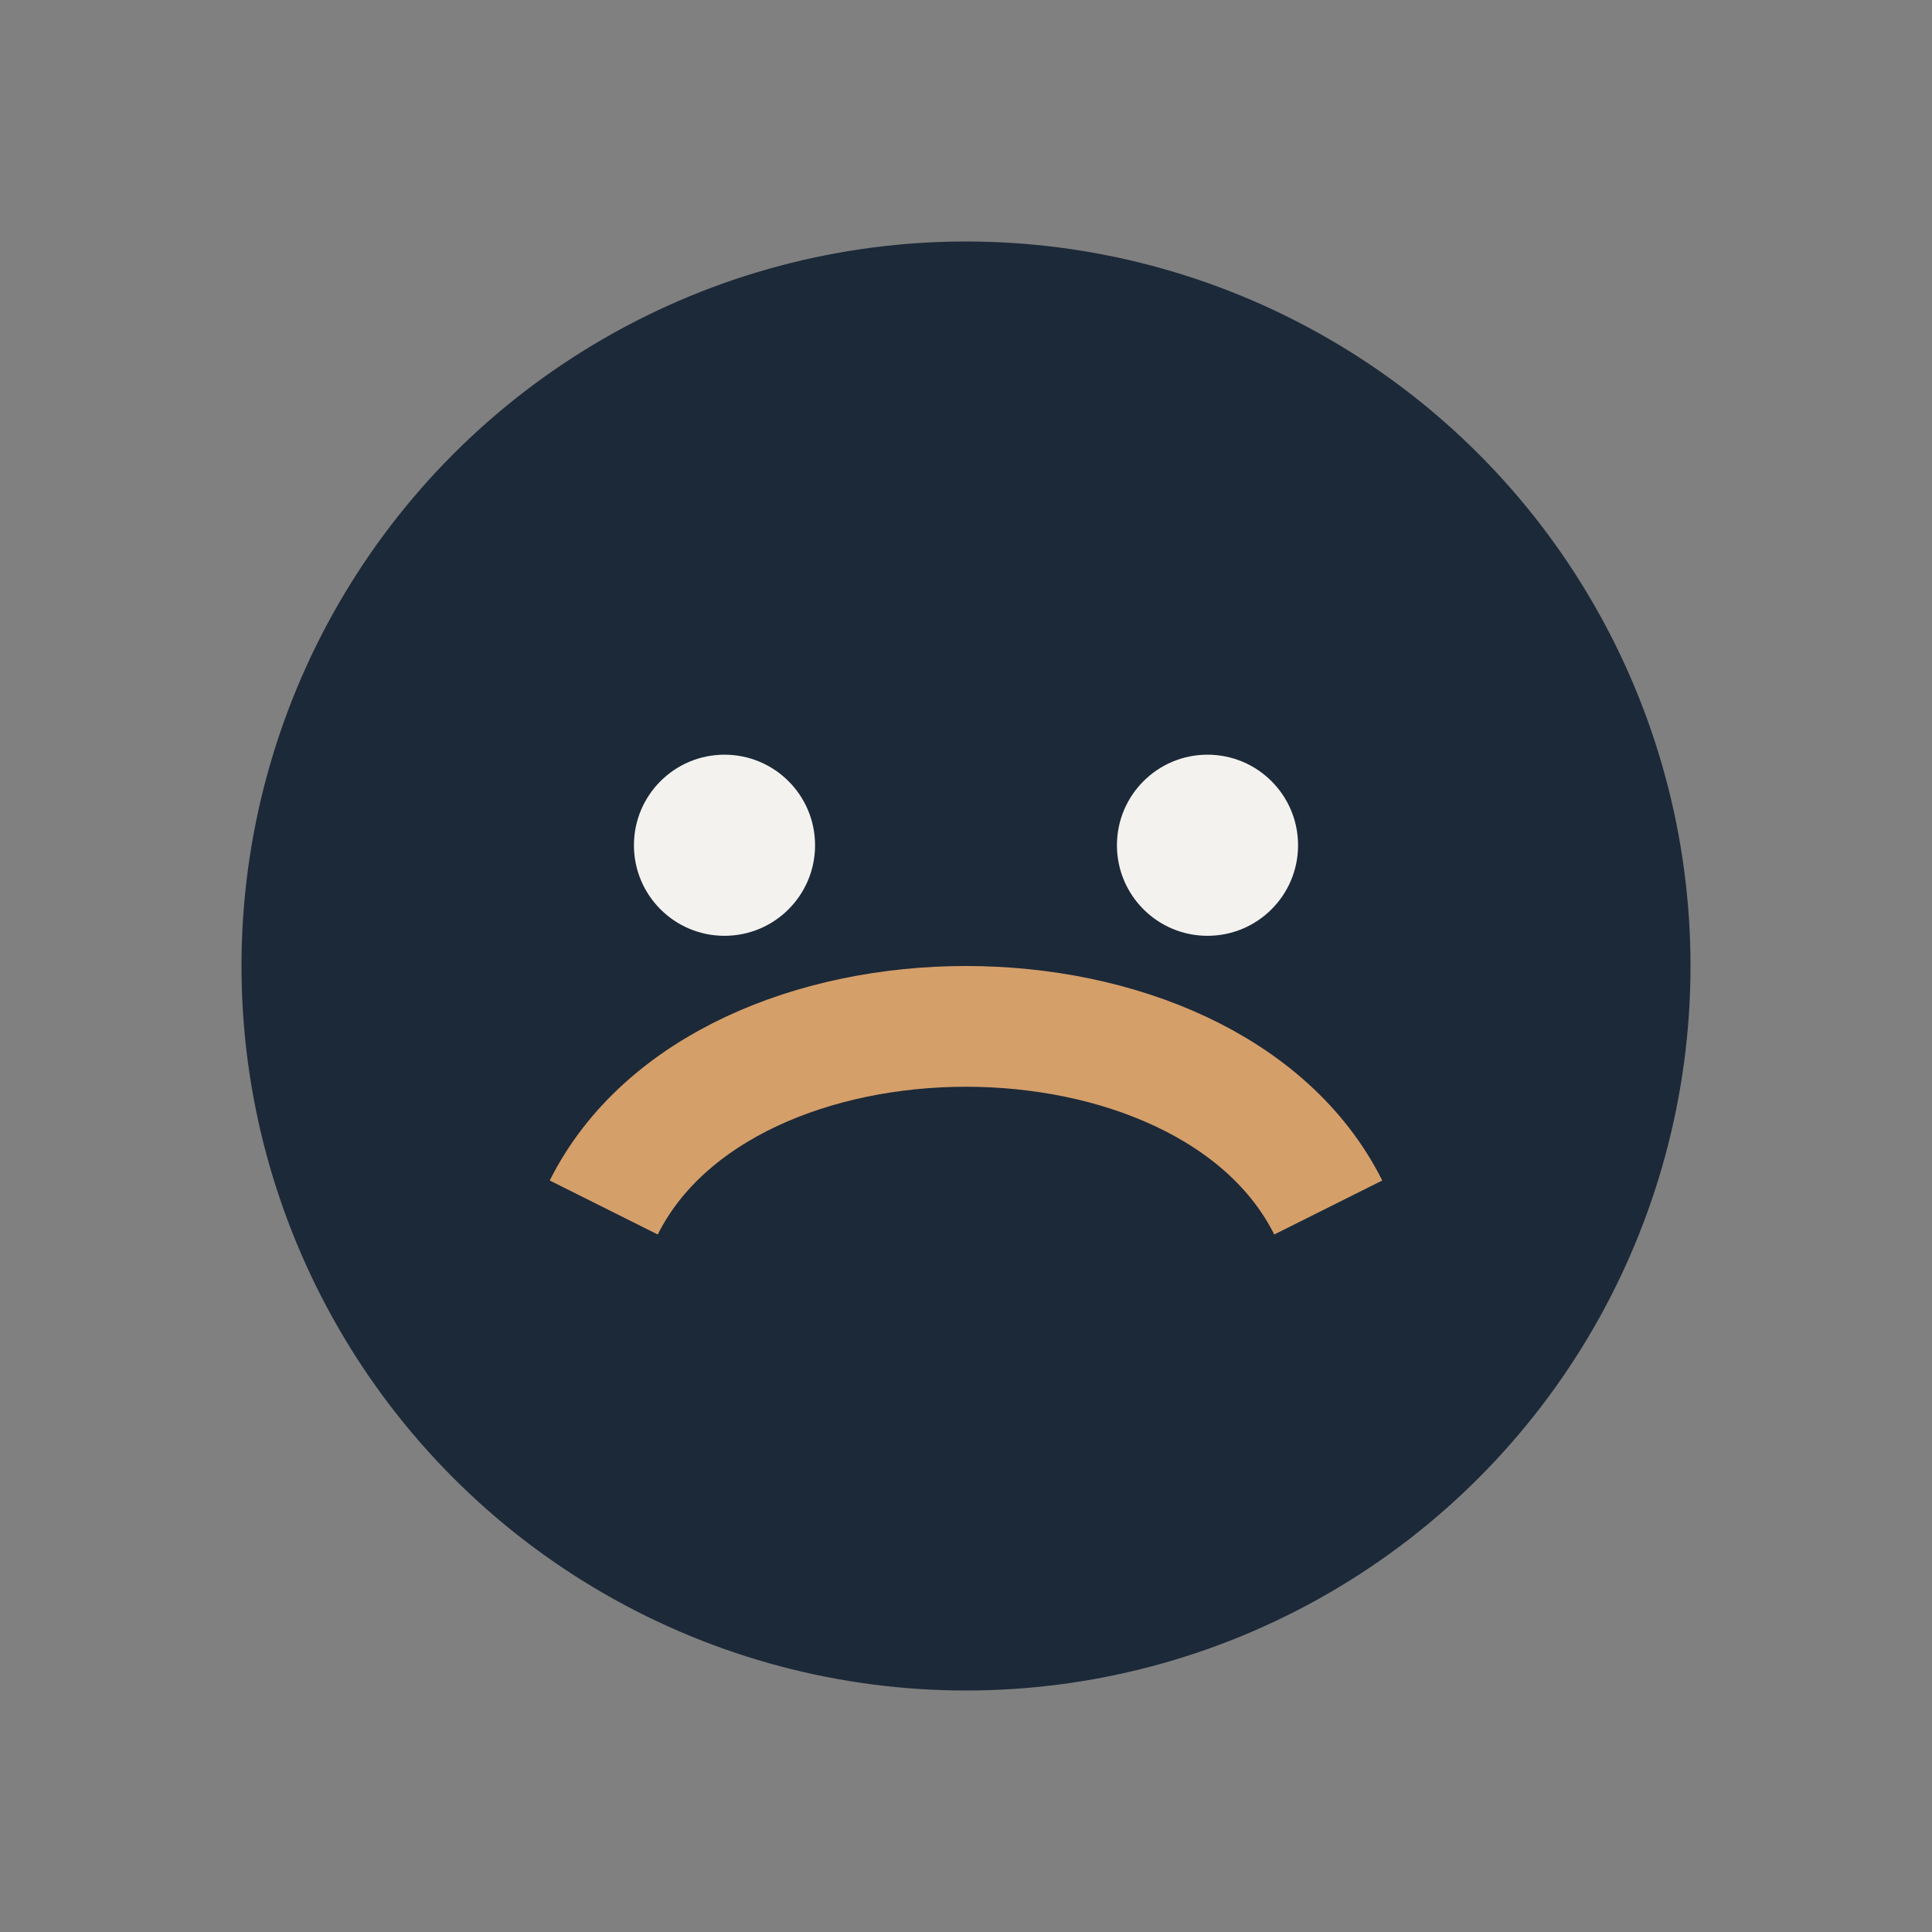 <?xml version="1.0" encoding="UTF-8"?>
<svg xmlns="http://www.w3.org/2000/svg" width="32" height="32" viewBox="0 0 32 32"><rect x="0" y="0" width="32" height="32" fill="#808080" stroke="none"/><circle cx="16" cy="16" r="12" fill="#1C2938"/><path d="M10 20c2-4 10-4 12 0" stroke="#D59F6A" stroke-width="2" fill="none"/><circle cx="12" cy="14" r="1.5" fill="#F4F2EF"/><circle cx="20" cy="14" r="1.5" fill="#F4F2EF"/></svg>